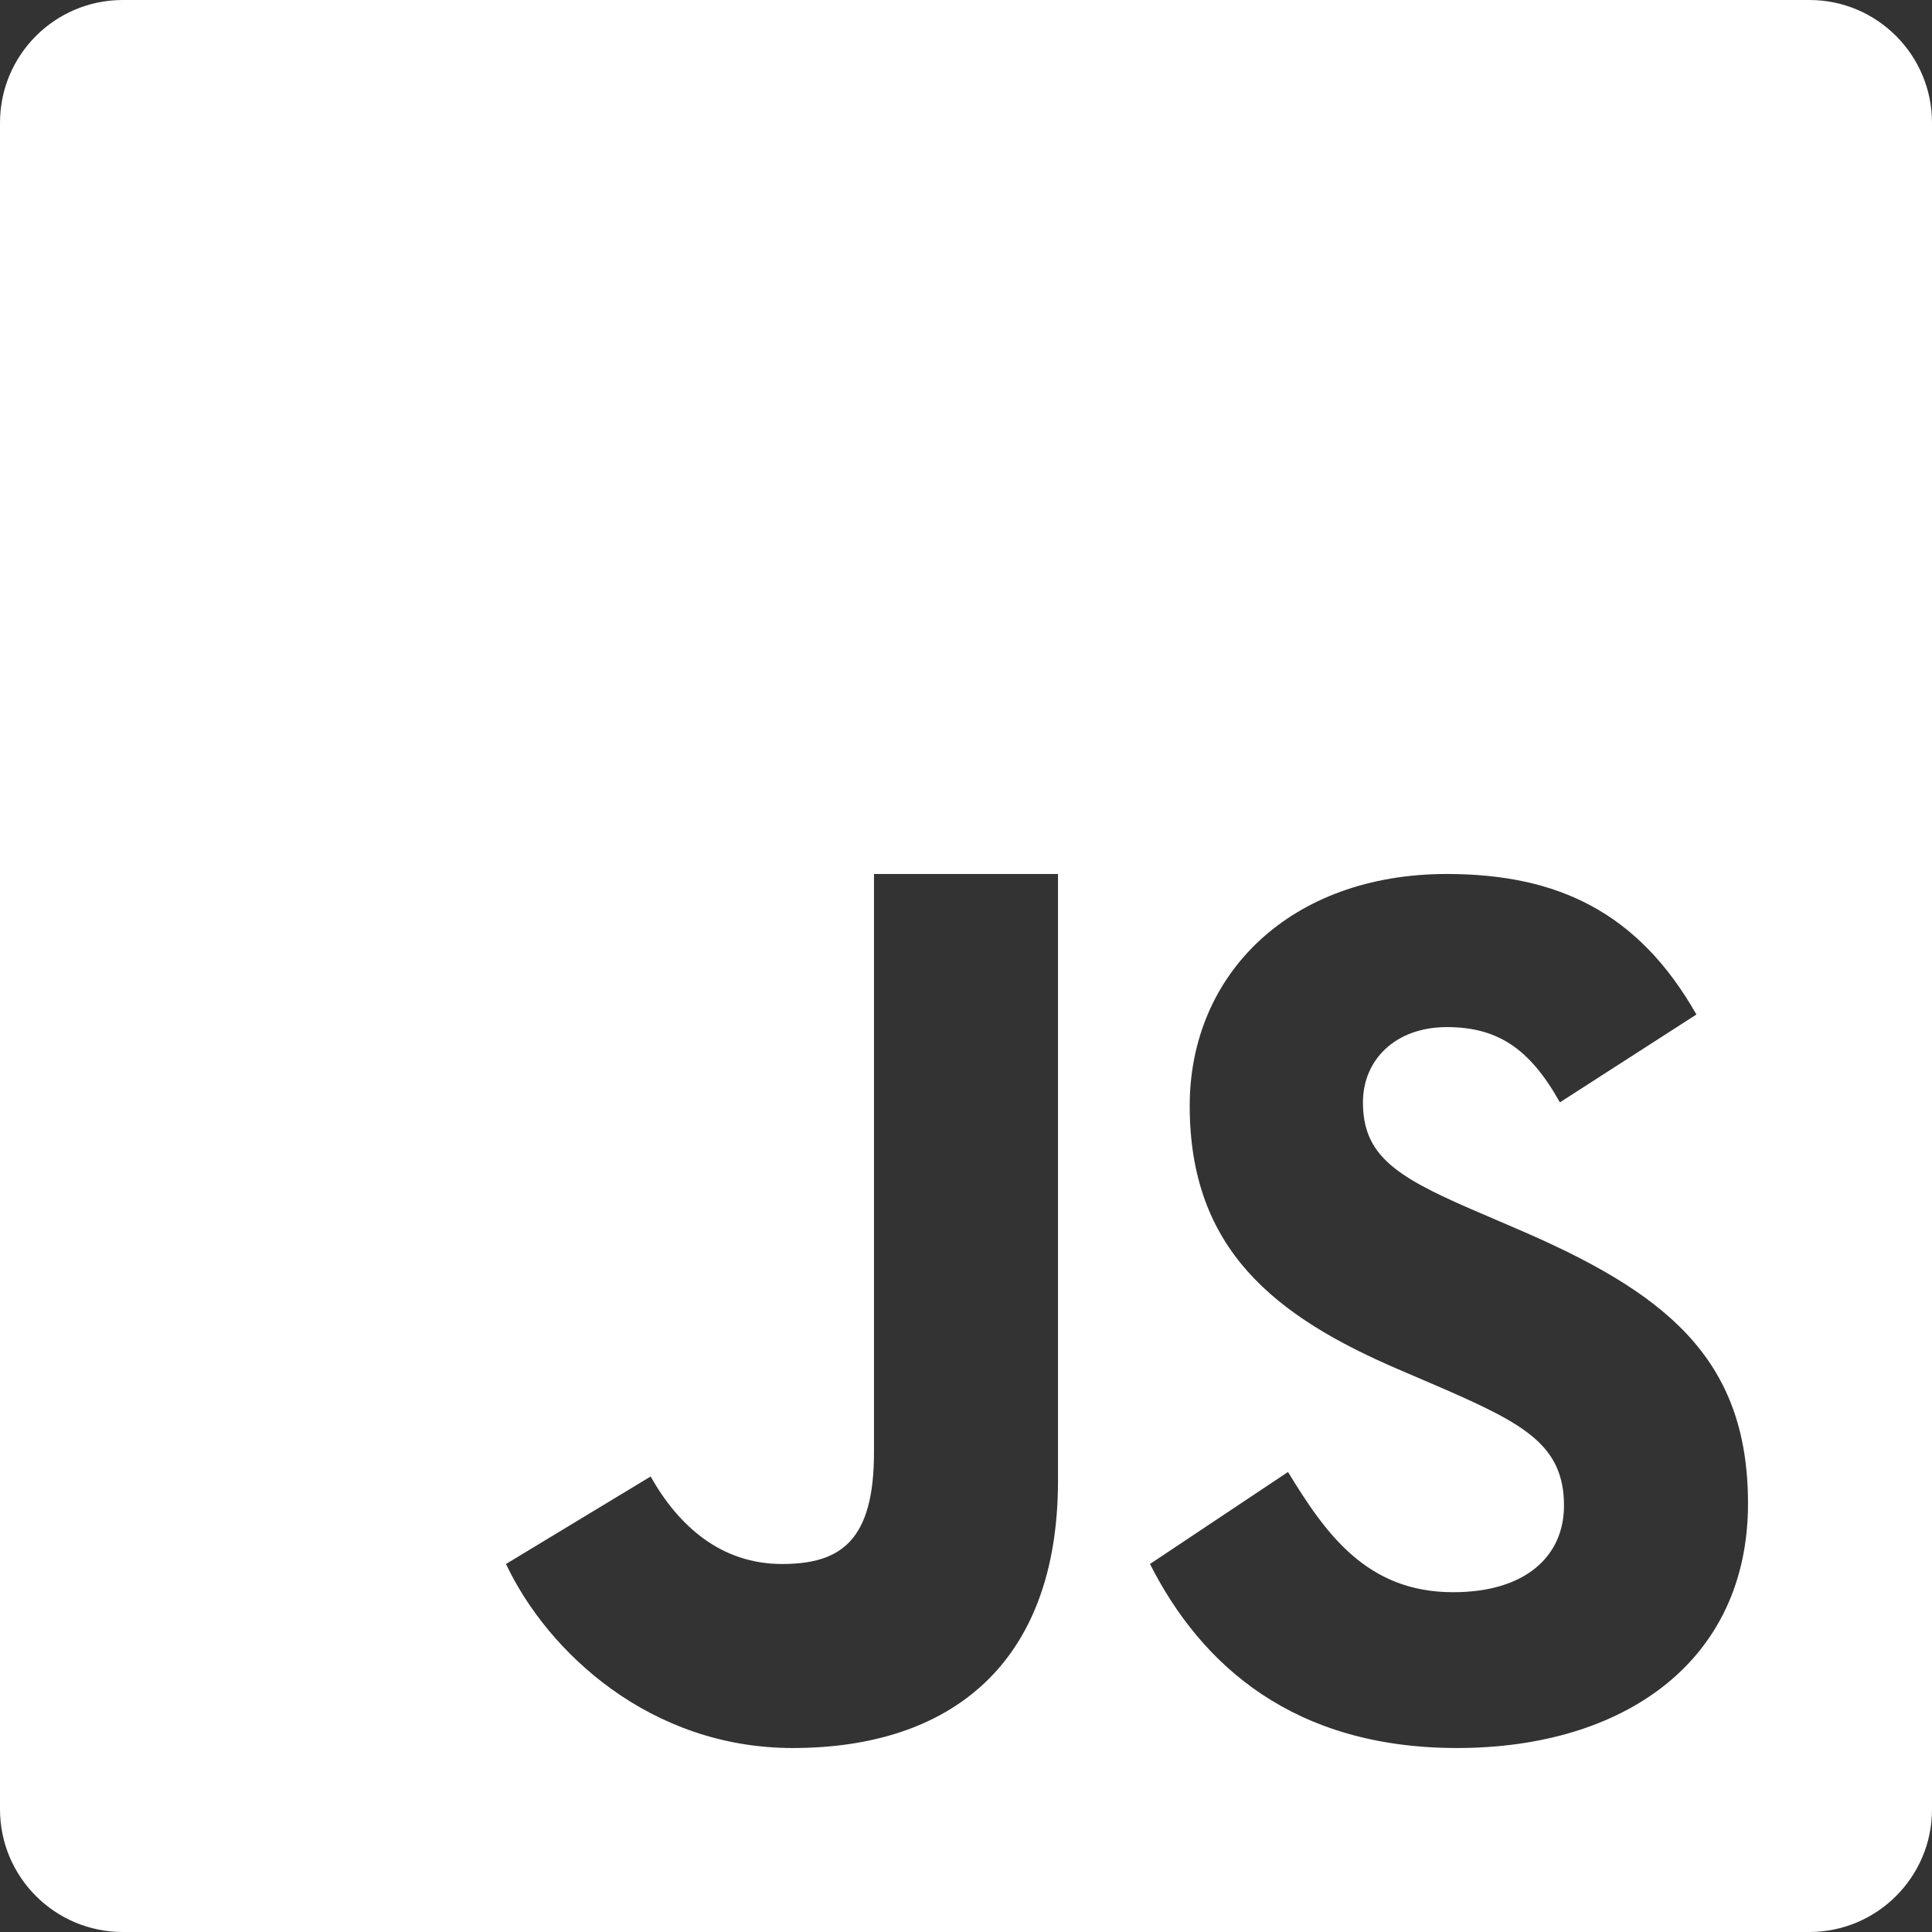 <svg width="48" height="48" viewBox="0 0 48 48" fill="none" xmlns="http://www.w3.org/2000/svg">
<rect x="0" y="0" width="48" height="48" fill="#333333" stroke="none"/>
<g clip-path="url(#clip0_186_49)">
<path d="M44.955 0H3.049C1.366 0 0 1.366 0 3.049V44.951C0 46.634 1.366 48 3.049 48H44.951C46.634 48 48 46.634 48 44.955V3.049C48 1.366 46.634 0 44.955 0ZM26.286 36.781C26.286 41.348 23.607 43.429 19.696 43.429C16.161 43.429 13.612 41.058 12.571 38.857L16.165 36.683C16.857 37.911 17.911 38.857 19.429 38.857C20.88 38.857 21.714 38.29 21.714 36.085V21.714H26.286V36.781ZM36.201 43.429C32.152 43.429 29.853 41.388 28.571 38.857L32 36.571C32.933 38.098 33.951 39.558 36.103 39.558C37.911 39.558 38.857 38.656 38.857 37.406C38.857 35.915 37.875 35.384 35.888 34.513L34.799 34.045C31.652 32.705 29.558 31.027 29.558 27.473C29.558 24.205 32.054 21.714 35.946 21.714C38.719 21.714 40.71 22.679 42.147 25.205L38.755 27.388C38.005 26.045 37.201 25.518 35.946 25.518C34.67 25.518 33.862 26.33 33.862 27.388C33.862 28.696 34.67 29.223 36.54 30.036L37.63 30.505C41.339 32.089 43.429 33.71 43.429 37.353C43.429 41.277 40.344 43.429 36.201 43.429Z" fill="white"/>
</g>
<defs>
<clipPath id="clip0_186_49">
<rect width="48" height="48" fill="white"/>
</clipPath>
</defs>
</svg>
